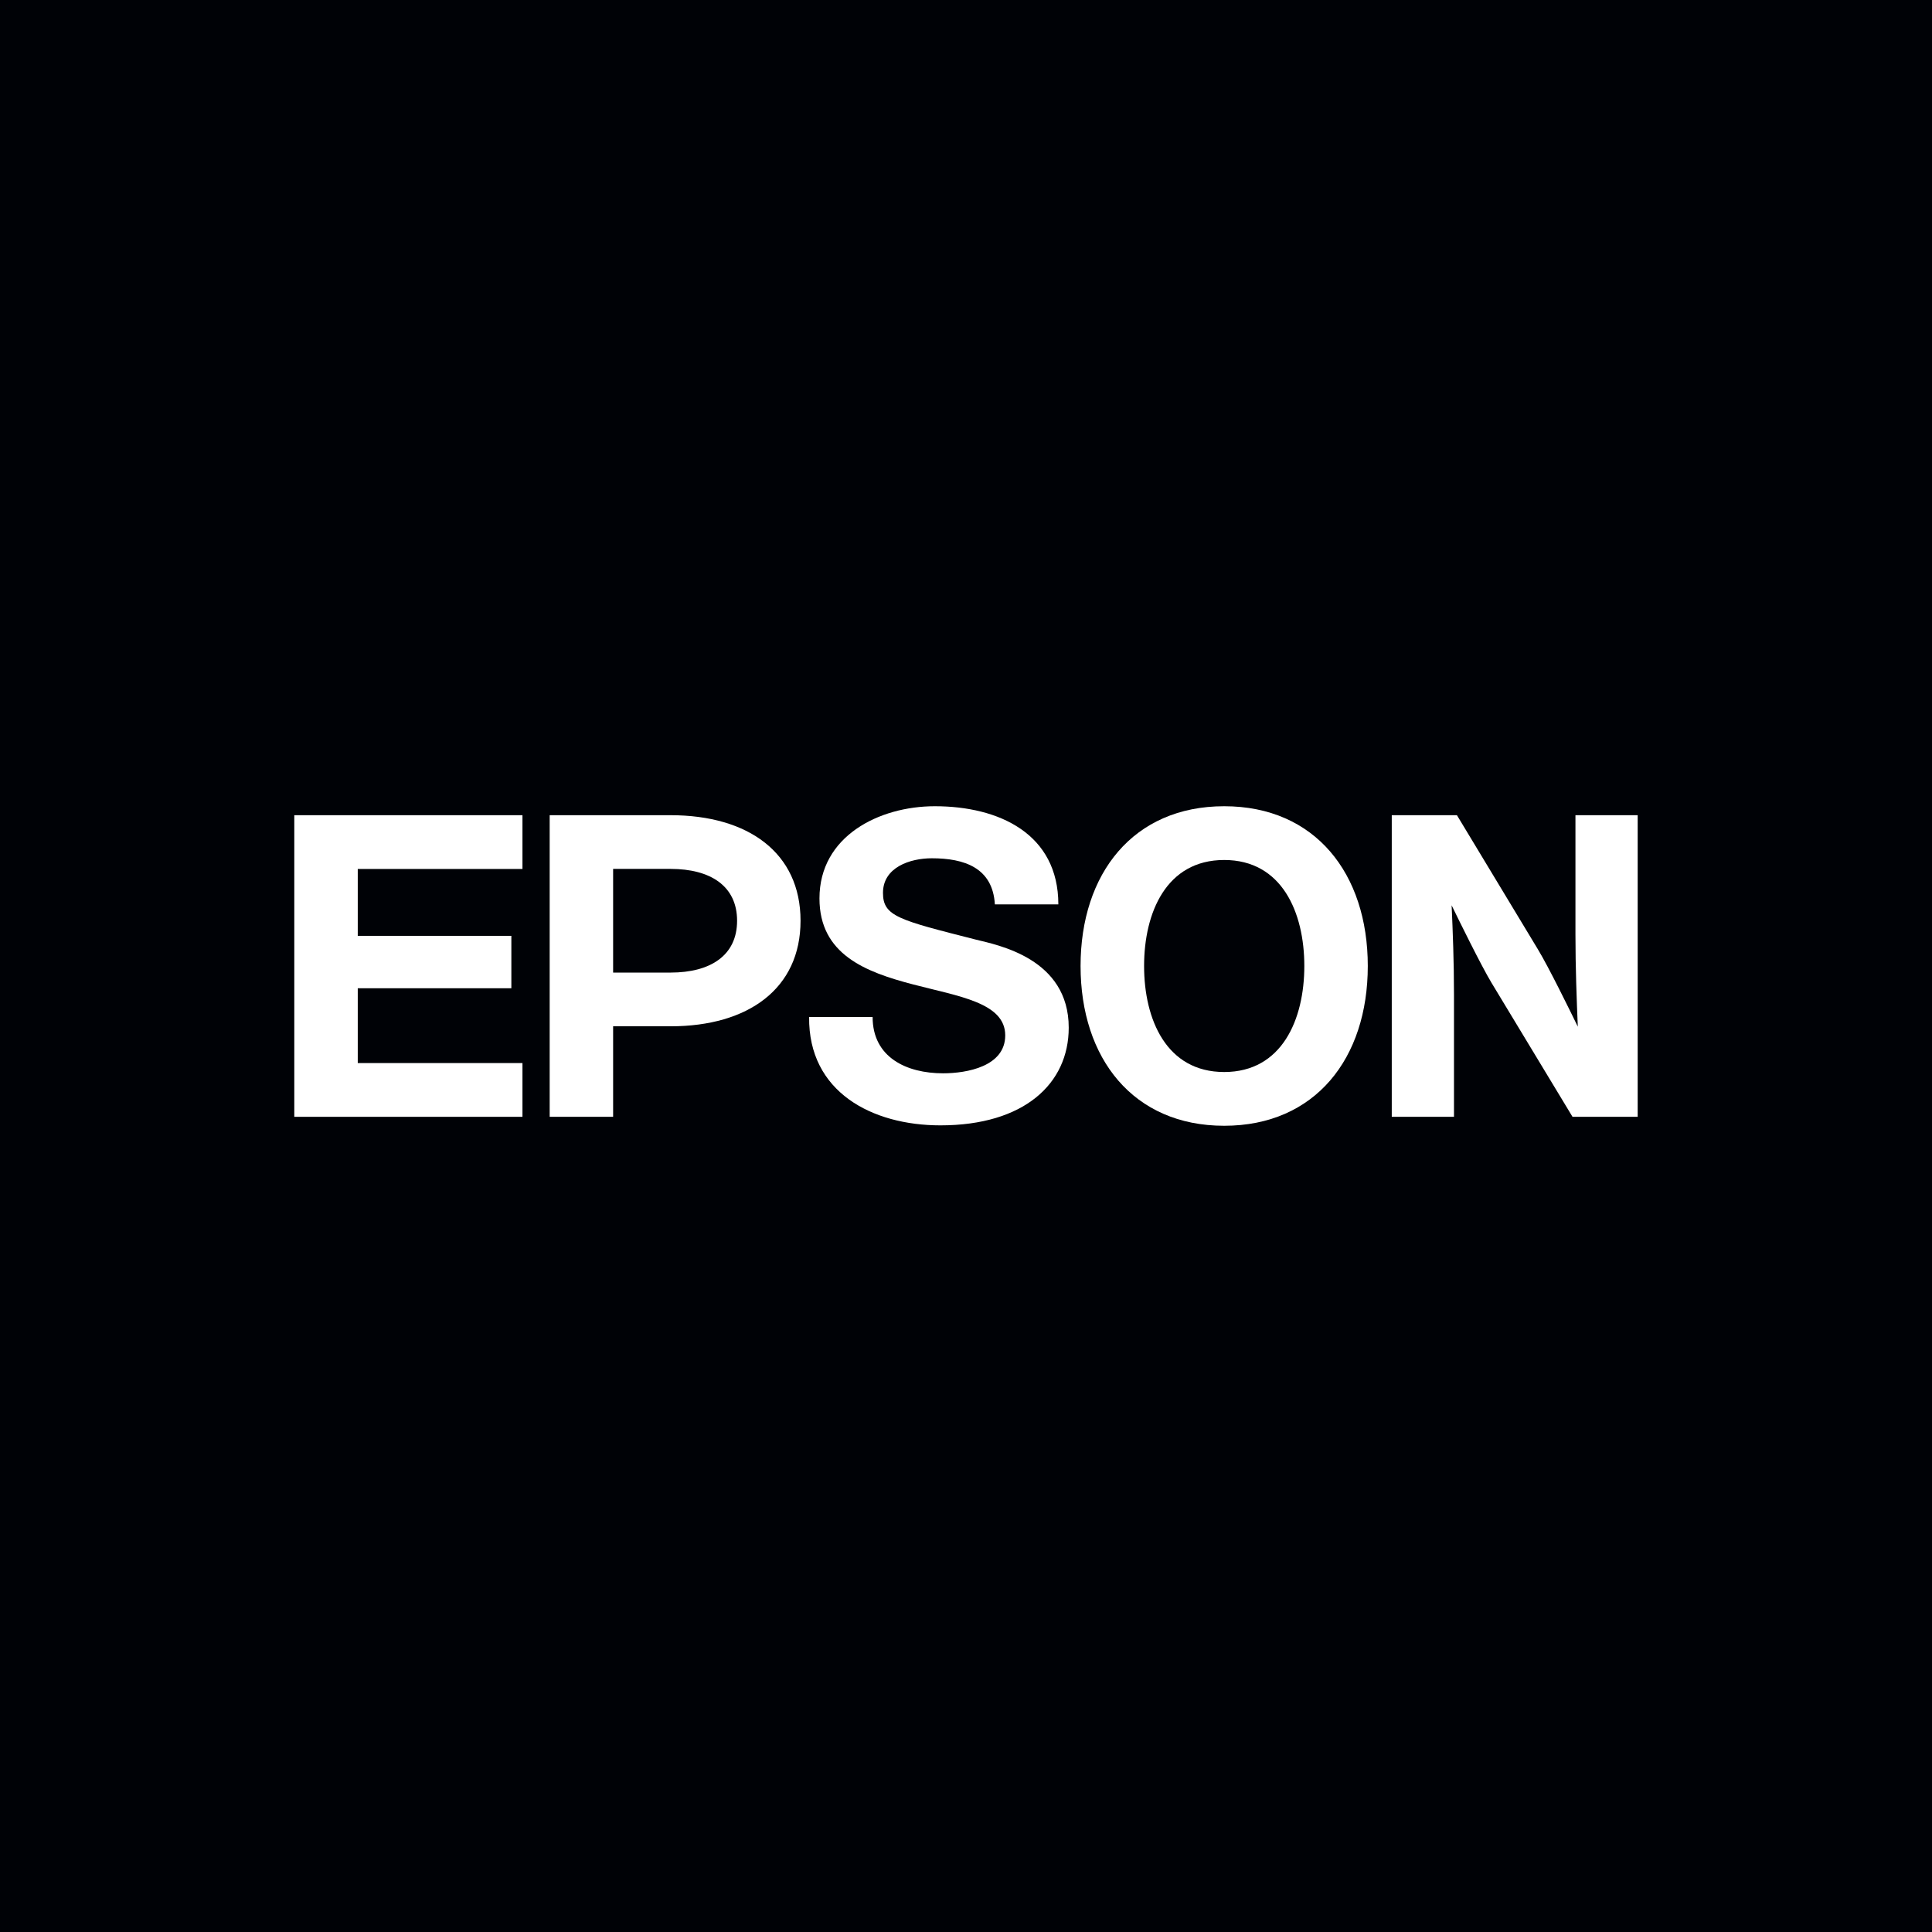 <svg xmlns="http://www.w3.org/2000/svg" width="200" height="200" viewBox="0 0 200 200" fill="none"><rect width="200" height="200" fill="#000206"></rect><path d="M126.729 110.975C120.743 110.975 118.436 105.531 118.436 99.999C118.436 94.466 120.743 89.026 126.729 89.026C132.71 89.026 135.023 94.466 135.023 99.999C135.023 105.531 132.71 110.975 126.729 110.975ZM126.729 83.461C117.303 83.461 111.86 90.439 111.86 99.999C111.86 109.562 117.303 116.539 126.729 116.539C136.151 116.539 141.593 109.562 141.593 99.999C141.593 90.439 136.151 83.461 126.729 83.461Z" fill="white"></path><path d="M30.465 84.389H54.085V89.955H37.035V96.878H52.935V102.304H37.035V110.048H54.085V115.612H30.465V84.389Z" fill="white"></path><path d="M69.418 100.681H63.47V89.948H69.418C73.553 89.948 76.303 91.726 76.303 95.316C76.303 98.905 73.553 100.681 69.418 100.681ZM56.902 115.611H63.47V106.242H69.418C77.469 106.242 82.872 102.336 82.872 95.316C82.872 88.294 77.469 84.389 69.418 84.389H56.902V115.611Z" fill="white"></path><path d="M150.821 84.389H144.075V115.612H150.516V102.964C150.516 99.503 150.391 96.433 150.272 93.717C151.031 95.28 153.338 99.977 154.402 101.741L162.786 115.612H169.532V84.389H163.09V96.72C163.09 100.178 163.219 103.57 163.334 106.279C162.575 104.716 160.274 100.023 159.195 98.261L150.821 84.389Z" fill="white"></path><path d="M90.333 105.281C90.333 109.477 93.867 111.108 97.624 111.108C100.077 111.108 104.061 110.405 104.061 107.182C104.061 103.779 99.194 103.136 94.498 101.901C89.574 100.613 84.831 98.788 84.831 93.003C84.831 86.553 91.006 83.461 96.775 83.461C103.434 83.461 109.559 86.332 109.559 93.619H102.988C102.765 89.822 99.814 88.848 96.46 88.848C94.223 88.848 91.406 89.776 91.406 92.43C91.406 94.858 93.014 95.232 101.012 97.266C103.34 97.841 110.634 99.232 110.634 106.384C110.634 112.173 106.028 116.497 97.35 116.497C90.29 116.497 83.673 113.055 83.76 105.281H90.333Z" fill="white"></path></svg>